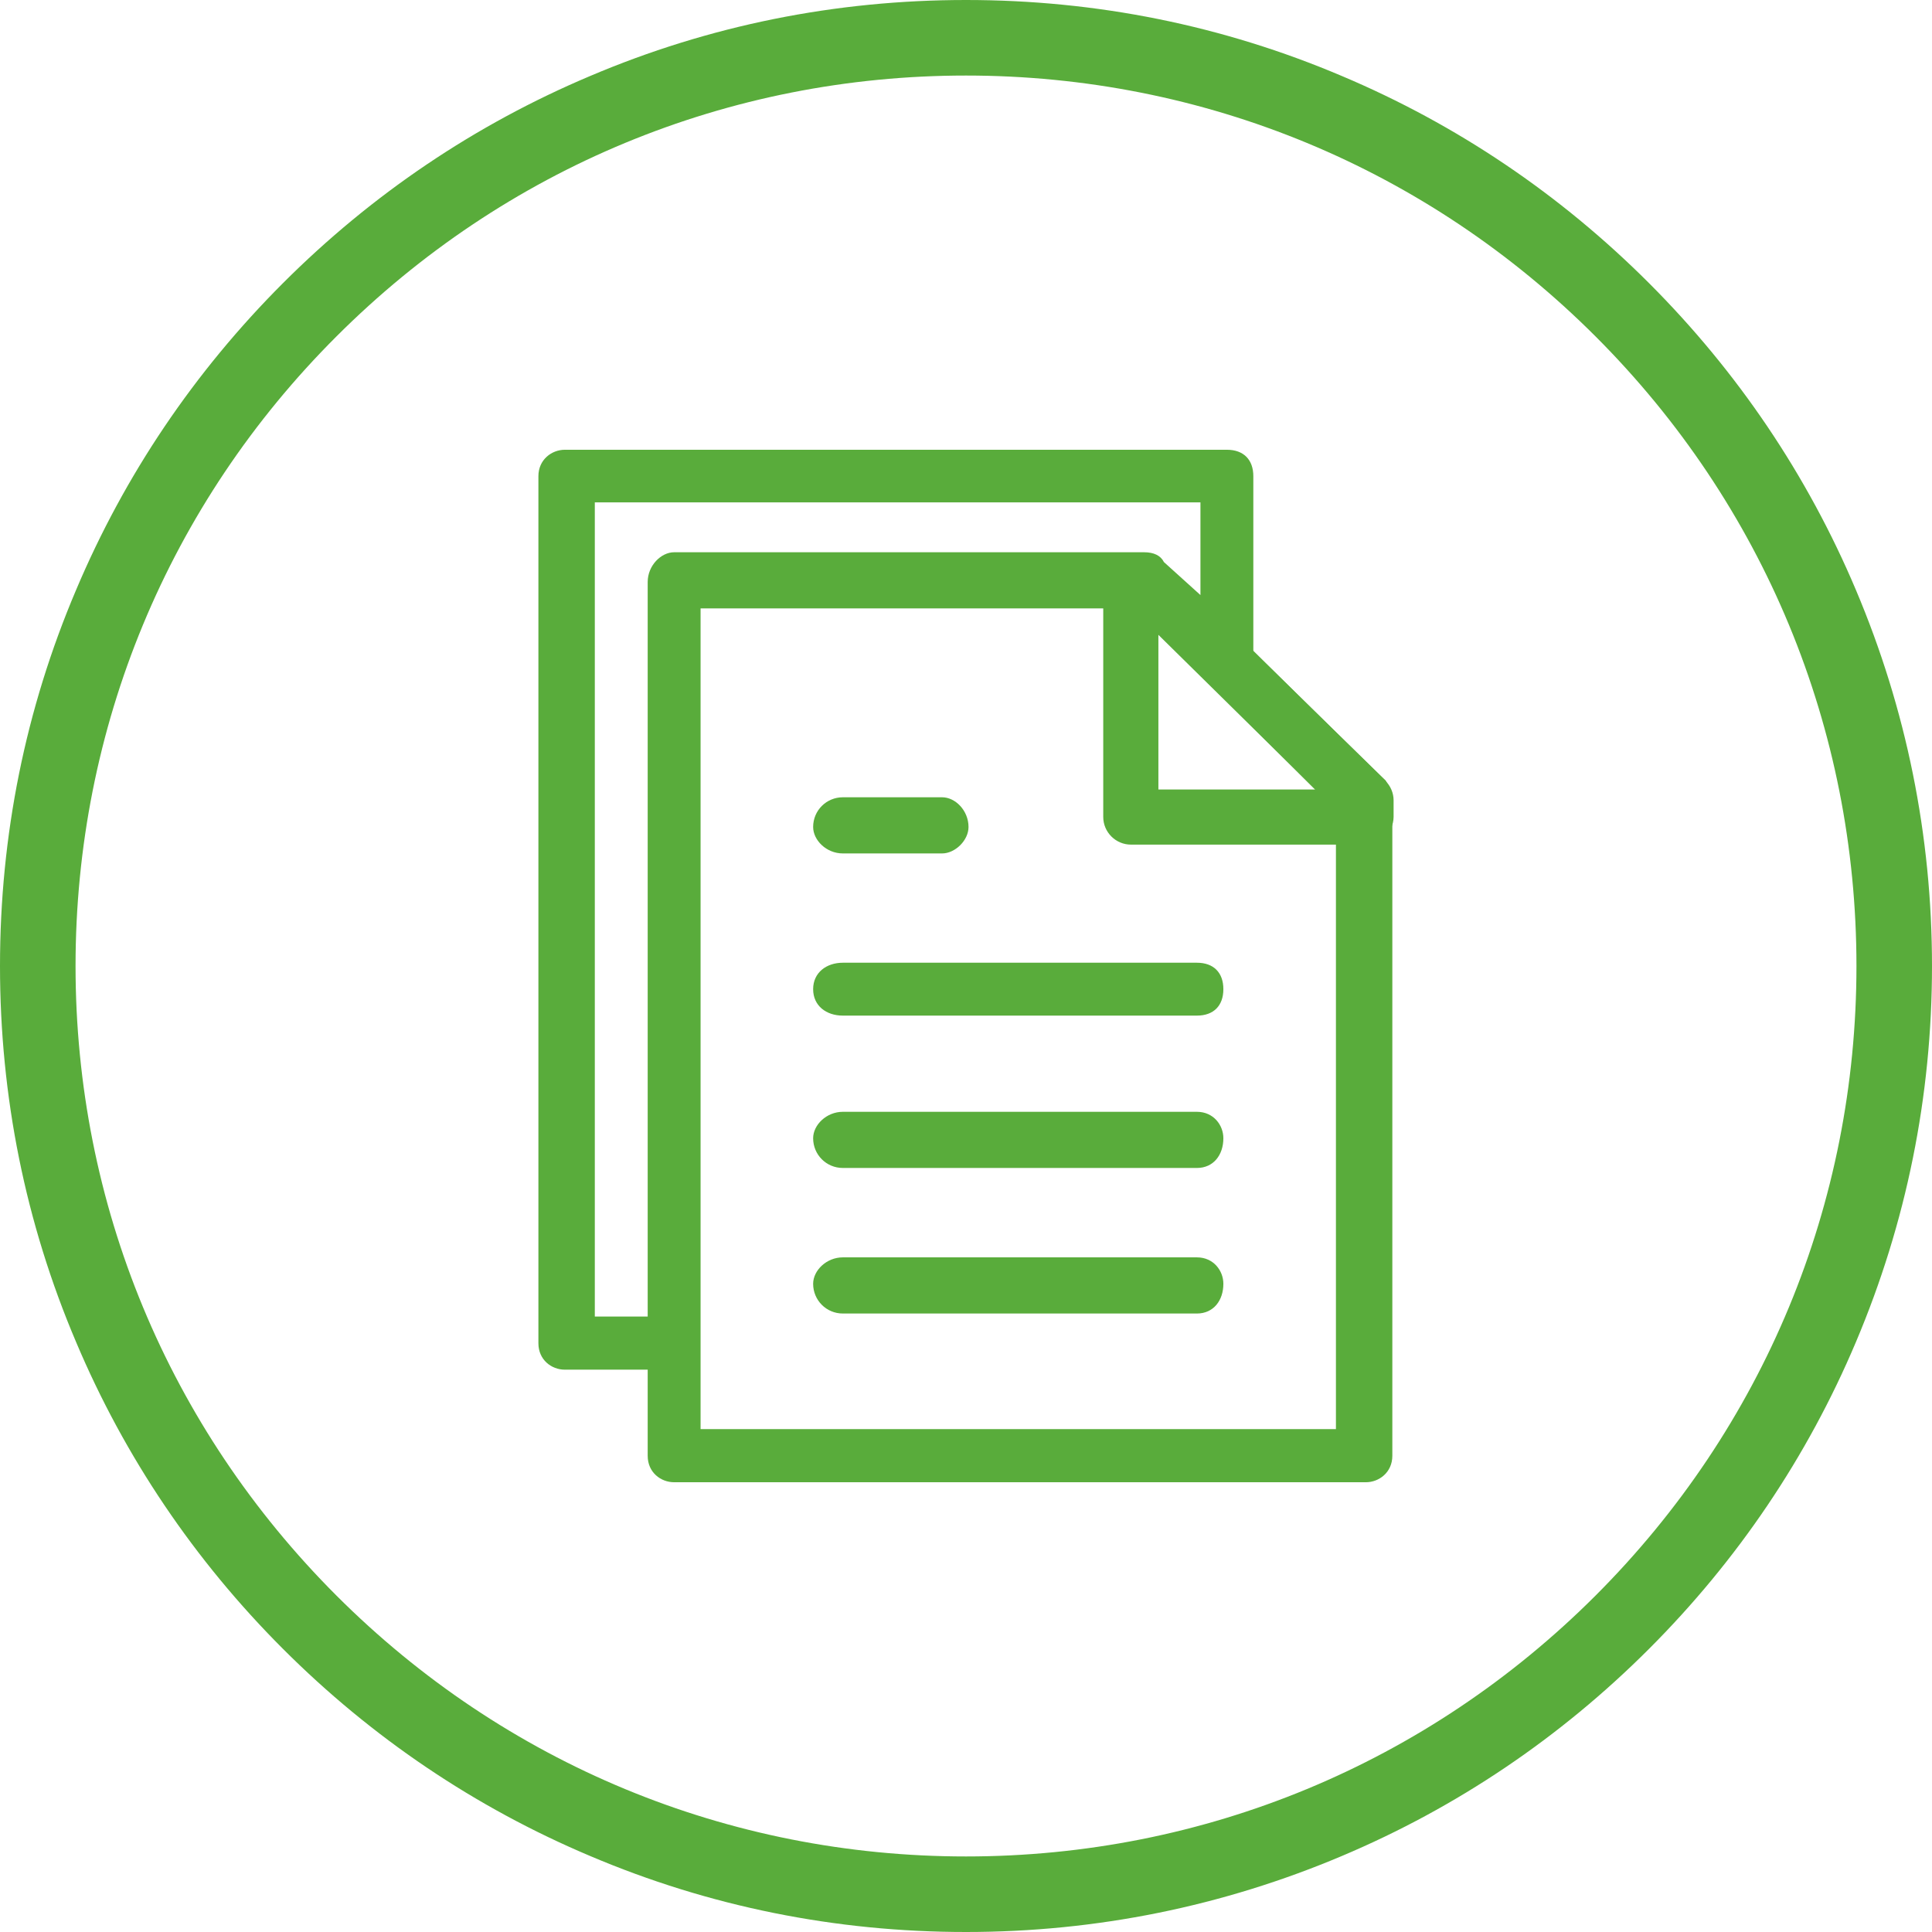 <?xml version="1.0" encoding="utf-8"?>
<!-- Generator: Adobe Illustrator 25.3.1, SVG Export Plug-In . SVG Version: 6.00 Build 0)  -->
<svg version="1.1" id="Calque_1" xmlns="http://www.w3.org/2000/svg" xmlns:xlink="http://www.w3.org/1999/xlink" x="0px" y="0px"
	 viewBox="0 0 767.2 767.2" style="enable-background:new 0 0 767.2 767.2;" xml:space="preserve">
<style type="text/css">
	.st0{fill:#59AC3B;}
</style>
<g>
	<g>
		<path class="st0" d="M267.7,219.3h186.6c3.9,0,6.6,1.3,7.9,3.9l14.5,13.1v-36.8H236.2v323.3h21V231.1
			C257.2,224.6,262.5,219.3,267.7,219.3L267.7,219.3z M497.7,258.7l52.6,51.3c1.3,2.6,2.6,5.3,2.6,7.9v260.2
			c0,6.6-5.3,10.5-10.5,10.5H267.7c-5.3,0-10.5-3.9-10.5-10.5v-34.2h-32.9c-5.3,0-10.5-3.9-10.5-10.5V189.1
			c0-6.6,5.3-10.5,10.5-10.5h262.9c6.6,0,10.5,3.9,10.5,10.5V258.7L497.7,258.7z M450.4,241.6H278.2v325.9h252.3V321.8L450.4,241.6
			L450.4,241.6z"/>
	</g>
	<g>
		<path class="st0" d="M542.4,335.4h-93.3c-6,0-11-4.9-11-11v-93.3c0-2.9,1.2-5.7,3.2-7.7c2.1-2.1,4.8-3.2,7.7-3.2h5.3
			c2.9,0,5.6,1.1,7.7,3.1l88.1,86.7c2.1,2.1,3.3,4.9,3.3,7.8v6.6C553.3,330.5,548.4,335.4,542.4,335.4z M460,313.5h62.3L460,252.1
			V313.5z"/>
	</g>
	<g>
		<path class="st0" d="M334.7,403.3c-6.6,0-11.8-3.9-11.8-10.5s5.3-10.5,11.8-10.5h140.6c6.6,0,10.5,3.9,10.5,10.5
			s-3.9,10.5-10.5,10.5H334.7z"/>
	</g>
	<g>
		<path class="st0" d="M334.7,463.8c-6.6,0-11.8-5.3-11.8-11.8c0-5.3,5.3-10.5,11.8-10.5h140.6c6.6,0,10.5,5.3,10.5,10.5
			c0,6.6-3.9,11.8-10.5,11.8H334.7z"/>
	</g>
	<g>
		<path class="st0" d="M334.7,521.6c-6.6,0-11.8-5.3-11.8-11.8c0-5.3,5.3-10.5,11.8-10.5h140.6c6.6,0,10.5,5.3,10.5,10.5
			c0,6.6-3.9,11.8-10.5,11.8H334.7z"/>
	</g>
	<g>
		<path class="st0" d="M334.7,338.9c-6.6,0-11.8-5.3-11.8-10.5c0-6.6,5.3-11.8,11.8-11.8h39.4c5.3,0,10.5,5.3,10.5,11.8
			c0,5.3-5.3,10.5-10.5,10.5H334.7z"/>
	</g>
</g>
<g>
	<path class="st0" d="M383.6,767.2c-51.8,0-102-10.1-149.3-30.2c-45.7-19.3-86.7-47-121.9-82.2s-62.9-76.2-82.2-121.9
		C10.1,485.6,0,435.4,0,383.6s10.1-102,30.2-149.3c19.3-45.7,47-86.7,82.2-121.9s76.2-62.9,121.9-82.2C281.6,10.1,331.8,0,383.6,0
		s102,10.1,149.3,30.2c45.7,19.3,86.7,47,121.9,82.2s62.9,76.2,82.2,121.9c20,47.3,30.2,97.5,30.2,149.3S757,485.6,737,532.9
		c-19.3,45.7-47,86.7-82.2,121.9s-76.2,62.9-121.9,82.2C485.6,757,435.4,767.2,383.6,767.2z M383.6,30c-94.4,0-183.2,36.8-250,103.6
		C66.8,200.3,30,289.1,30,383.6s36.8,183.2,103.6,250s155.6,103.6,250,103.6s183.2-36.8,250-103.6s103.6-155.6,103.6-250
		s-36.8-183.2-103.6-250S478,30,383.6,30z"/>
</g>
</svg>
